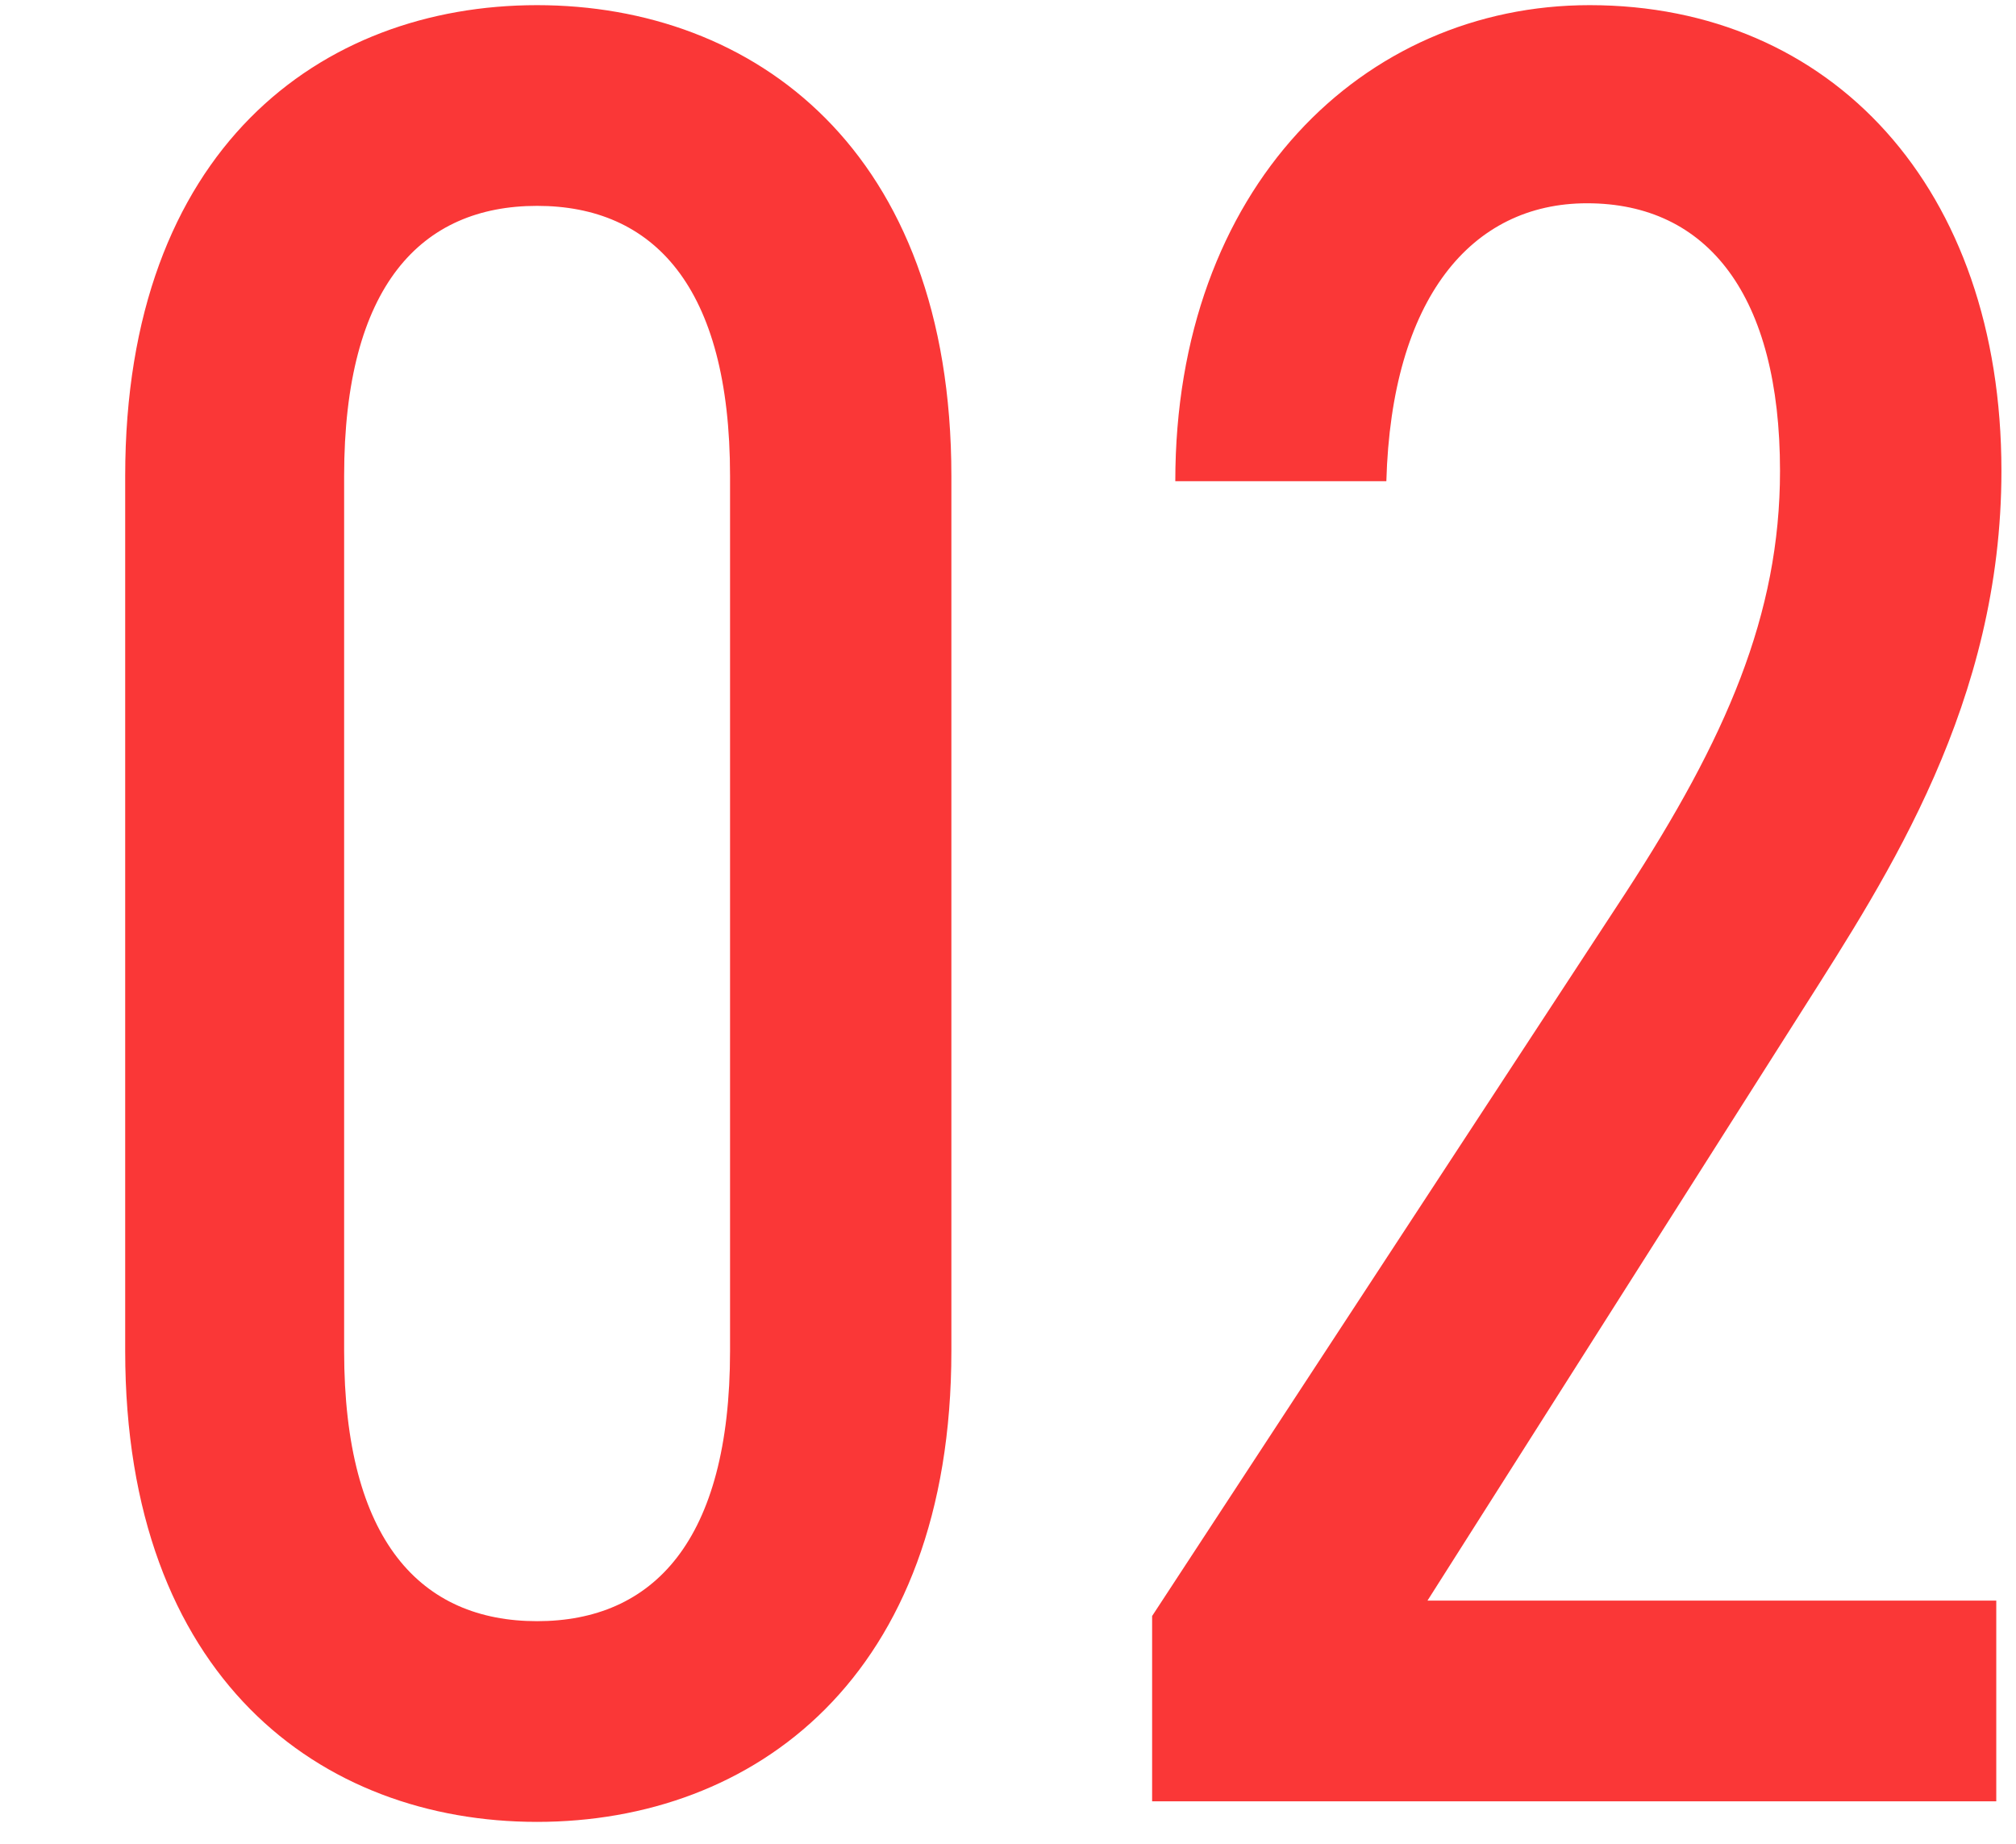 <svg xmlns="http://www.w3.org/2000/svg" xmlns:xlink="http://www.w3.org/1999/xlink" width="70" height="64.043" viewBox="0 0 70 64.043">
  <defs>
    <clipPath id="clip-path">
      <rect id="Rectangle_424050" data-name="Rectangle 424050" width="70" height="64.043" transform="translate(19.758 4214.993)" fill="#fff" stroke="#707070" stroke-width="1"/>
    </clipPath>
  </defs>
  <g id="Mask_Group_1032170" data-name="Mask Group 1032170" transform="translate(-19.758 -4214.993)" clip-path="url(#clip-path)">
    <path id="Path_1200401" data-name="Path 1200401" d="M-17.395-25.527c0-11.349-6.881-16.353-14.387-16.353s-14.3,5-14.3,16.353V4.856c0,11.349,6.791,16.353,14.3,16.353s14.387-5,14.387-16.353Zm-7.685,0V4.856c0,6.613-2.681,9.383-6.7,9.383s-6.7-2.77-6.7-9.383V-25.527c0-6.613,2.681-9.383,6.7-9.383S-25.08-32.14-25.08-25.527ZM18.886,13.524H-.863L12.184-7.029c2.949-4.647,6.881-10.634,6.881-18.677,0-9.83-5.9-16.174-14.3-16.174C-3.1-41.88-9.62-35.535-9.62-25.348h7.328C-2.114-31.693.656-35,4.677-35c4.2,0,6.7,3.217,6.7,9.294,0,5-1.877,9.294-5.362,14.655L-10.425,14.06v6.434H18.886Z" transform="translate(70.187 4257.052)" fill="#fa3737"/>
  </g>
</svg>
